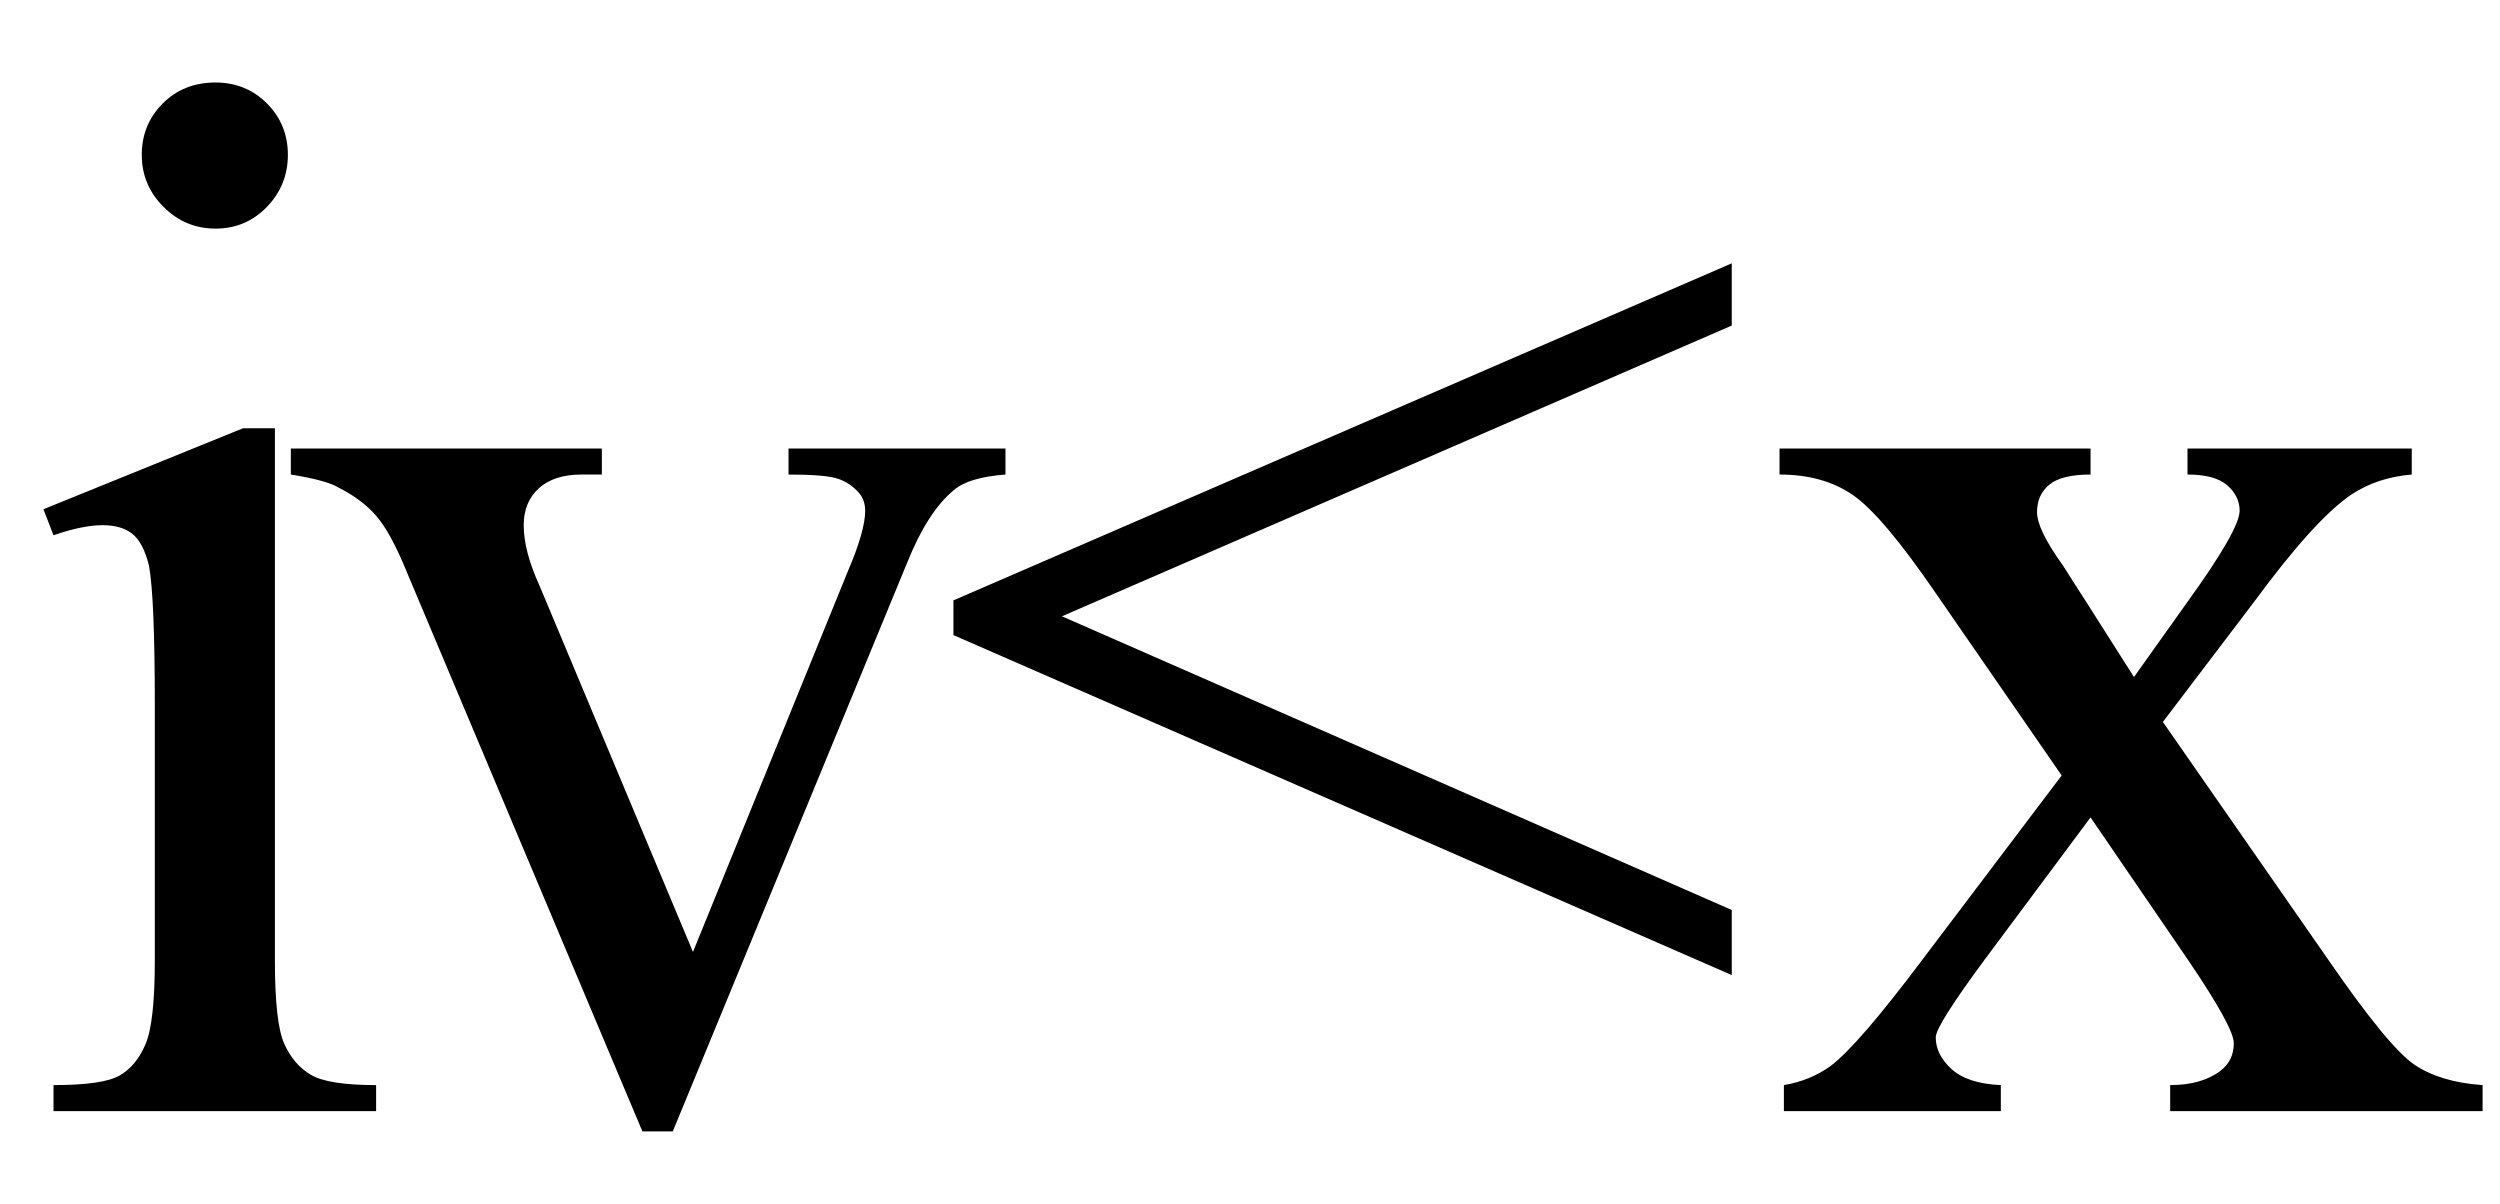 <svg xmlns="http://www.w3.org/2000/svg" xmlns:xlink="http://www.w3.org/1999/xlink" stroke-dasharray="none" shape-rendering="auto" font-family="'Dialog'" width="27" text-rendering="auto" fill-opacity="1" contentScriptType="text/ecmascript" color-interpolation="auto" color-rendering="auto" preserveAspectRatio="xMidYMid meet" font-size="12" fill="black" stroke="black" image-rendering="auto" stroke-miterlimit="10" zoomAndPan="magnify" version="1.0" stroke-linecap="square" stroke-linejoin="miter" contentStyleType="text/css" font-style="normal" height="13" stroke-width="1" stroke-dashoffset="0" font-weight="normal" stroke-opacity="1"><defs id="genericDefs"/><g><g text-rendering="optimizeLegibility" transform="translate(0,12)" color-rendering="optimizeQuality" color-interpolation="linearRGB" image-rendering="optimizeQuality"><path d="M2.328 -11.109 Q2.656 -11.109 2.883 -10.883 Q3.109 -10.656 3.109 -10.328 Q3.109 -10 2.883 -9.766 Q2.656 -9.531 2.328 -9.531 Q2 -9.531 1.766 -9.766 Q1.531 -10 1.531 -10.328 Q1.531 -10.656 1.758 -10.883 Q1.984 -11.109 2.328 -11.109 ZM2.969 -7.375 L2.969 -1.625 Q2.969 -0.953 3.07 -0.727 Q3.172 -0.5 3.359 -0.391 Q3.547 -0.281 4.062 -0.281 L4.062 0 L0.578 0 L0.578 -0.281 Q1.109 -0.281 1.289 -0.383 Q1.469 -0.484 1.57 -0.719 Q1.672 -0.953 1.672 -1.625 L1.672 -4.375 Q1.672 -5.547 1.609 -5.891 Q1.547 -6.141 1.43 -6.234 Q1.312 -6.328 1.109 -6.328 Q0.891 -6.328 0.578 -6.219 L0.469 -6.5 L2.625 -7.375 L2.969 -7.375 ZM3.141 -7.156 L6.5 -7.156 L6.5 -6.875 L6.281 -6.875 Q5.984 -6.875 5.82 -6.727 Q5.656 -6.578 5.656 -6.328 Q5.656 -6.047 5.828 -5.672 L7.484 -1.719 L9.156 -5.828 Q9.344 -6.266 9.344 -6.484 Q9.344 -6.594 9.281 -6.672 Q9.188 -6.781 9.055 -6.828 Q8.922 -6.875 8.516 -6.875 L8.516 -7.156 L10.859 -7.156 L10.859 -6.875 Q10.453 -6.844 10.297 -6.703 Q10.016 -6.469 9.797 -5.922 L7.266 0.219 L6.938 0.219 L4.391 -5.828 Q4.219 -6.25 4.062 -6.43 Q3.906 -6.609 3.656 -6.734 Q3.531 -6.812 3.141 -6.875 L3.141 -7.156 ZM10.297 -5.516 L18.703 -9.156 L18.703 -8.484 L11.469 -5.344 L18.703 -2.172 L18.703 -1.469 L10.297 -5.141 L10.297 -5.516 ZM19.219 -7.156 L22.578 -7.156 L22.578 -6.875 Q22.266 -6.875 22.133 -6.766 Q22 -6.656 22 -6.469 Q22 -6.281 22.281 -5.891 Q22.359 -5.766 22.531 -5.5 L23.047 -4.688 L23.625 -5.5 Q24.188 -6.281 24.188 -6.484 Q24.188 -6.641 24.055 -6.758 Q23.922 -6.875 23.625 -6.875 L23.625 -7.156 L26.047 -7.156 L26.047 -6.875 Q25.672 -6.844 25.391 -6.656 Q25 -6.391 24.344 -5.5 L23.359 -4.203 L25.141 -1.641 Q25.797 -0.688 26.078 -0.5 Q26.359 -0.312 26.812 -0.281 L26.812 0 L23.438 0 L23.438 -0.281 Q23.781 -0.281 23.984 -0.438 Q24.125 -0.547 24.125 -0.734 Q24.125 -0.906 23.625 -1.641 L22.578 -3.172 L21.438 -1.641 Q20.906 -0.922 20.906 -0.797 Q20.906 -0.609 21.078 -0.453 Q21.25 -0.297 21.609 -0.281 L21.609 0 L19.266 0 L19.266 -0.281 Q19.547 -0.328 19.766 -0.484 Q20.062 -0.703 20.766 -1.641 L22.266 -3.625 L20.906 -5.594 Q20.328 -6.438 20.008 -6.656 Q19.688 -6.875 19.219 -6.875 L19.219 -7.156 Z" stroke="none"/></g></g></svg>